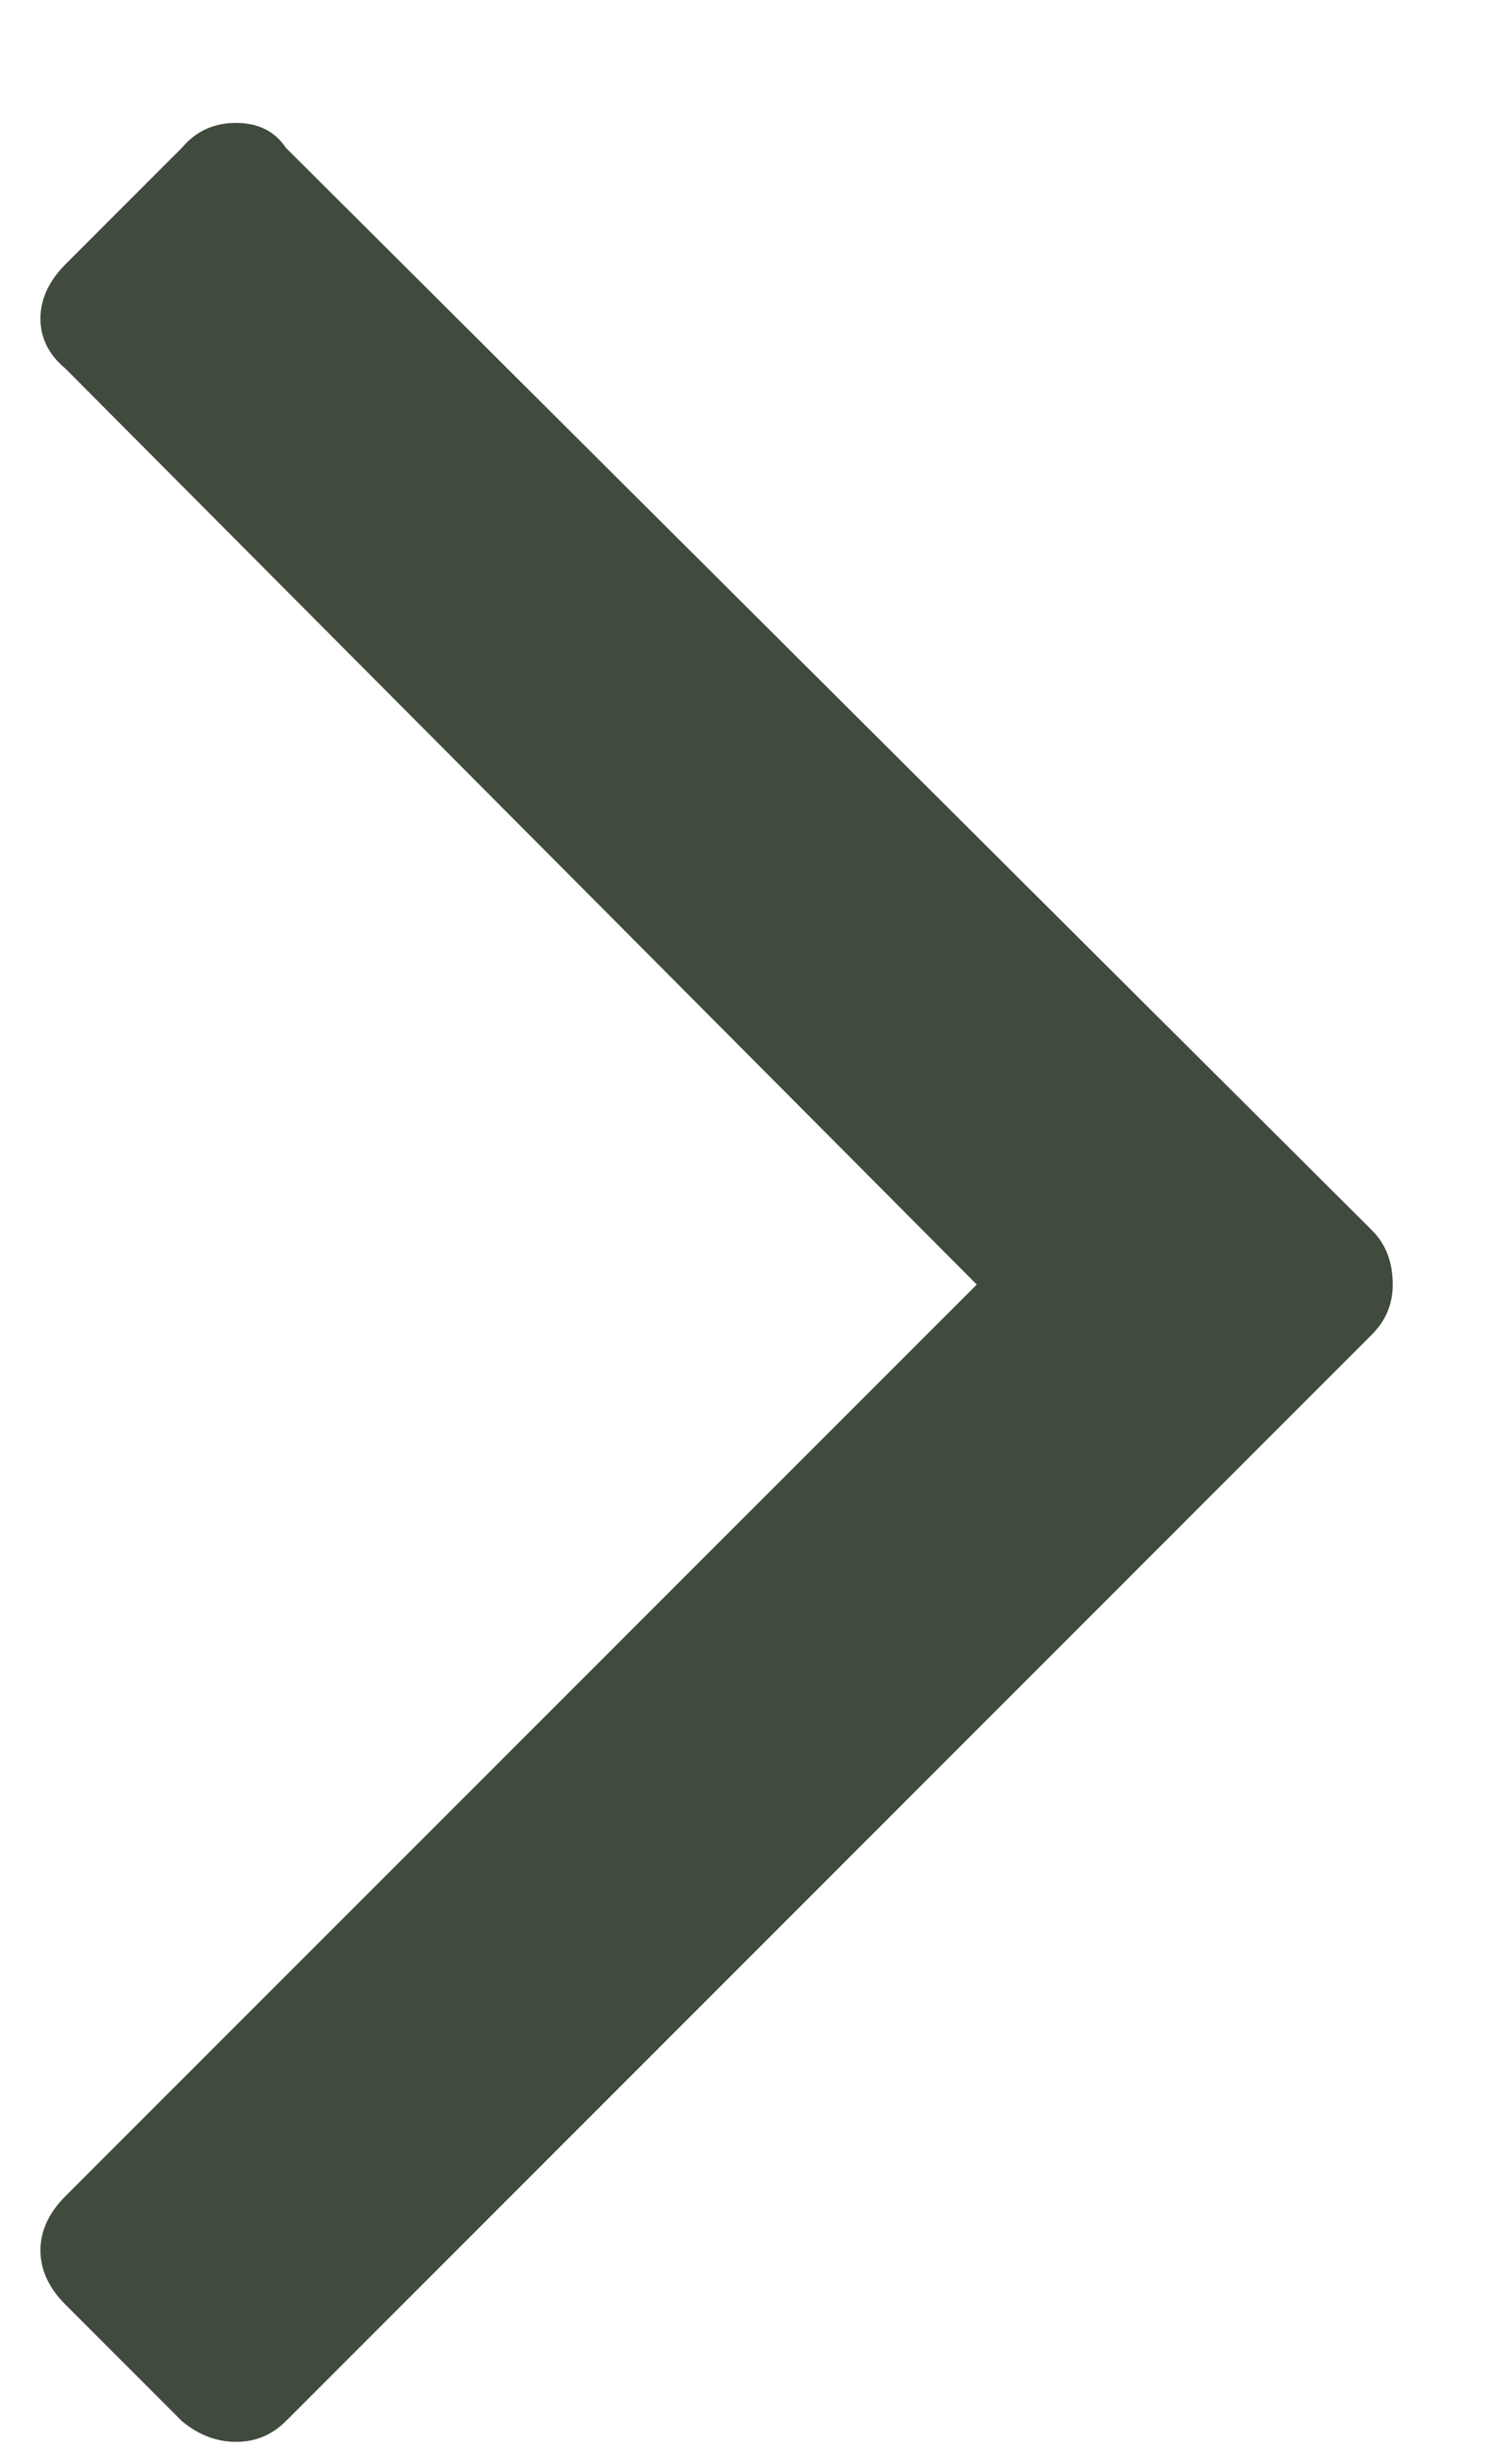 <svg width="8" height="13" viewBox="0 0 8 13" fill="none" xmlns="http://www.w3.org/2000/svg">
<path d="M7.369 6.793C7.369 6.895 7.333 6.983 7.259 7.057L1.513 12.803C1.439 12.877 1.351 12.913 1.249 12.913C1.146 12.913 1.051 12.877 0.962 12.803L0.346 12.187C0.258 12.099 0.214 12.003 0.214 11.9C0.214 11.798 0.258 11.702 0.346 11.614L5.168 6.793L0.346 1.949C0.258 1.876 0.214 1.787 0.214 1.685C0.214 1.582 0.258 1.487 0.346 1.398L0.962 0.782C1.036 0.694 1.131 0.65 1.249 0.65C1.366 0.65 1.454 0.694 1.513 0.782L7.259 6.506C7.333 6.58 7.369 6.675 7.369 6.793Z" fill="#404A3D"/>
</svg>
